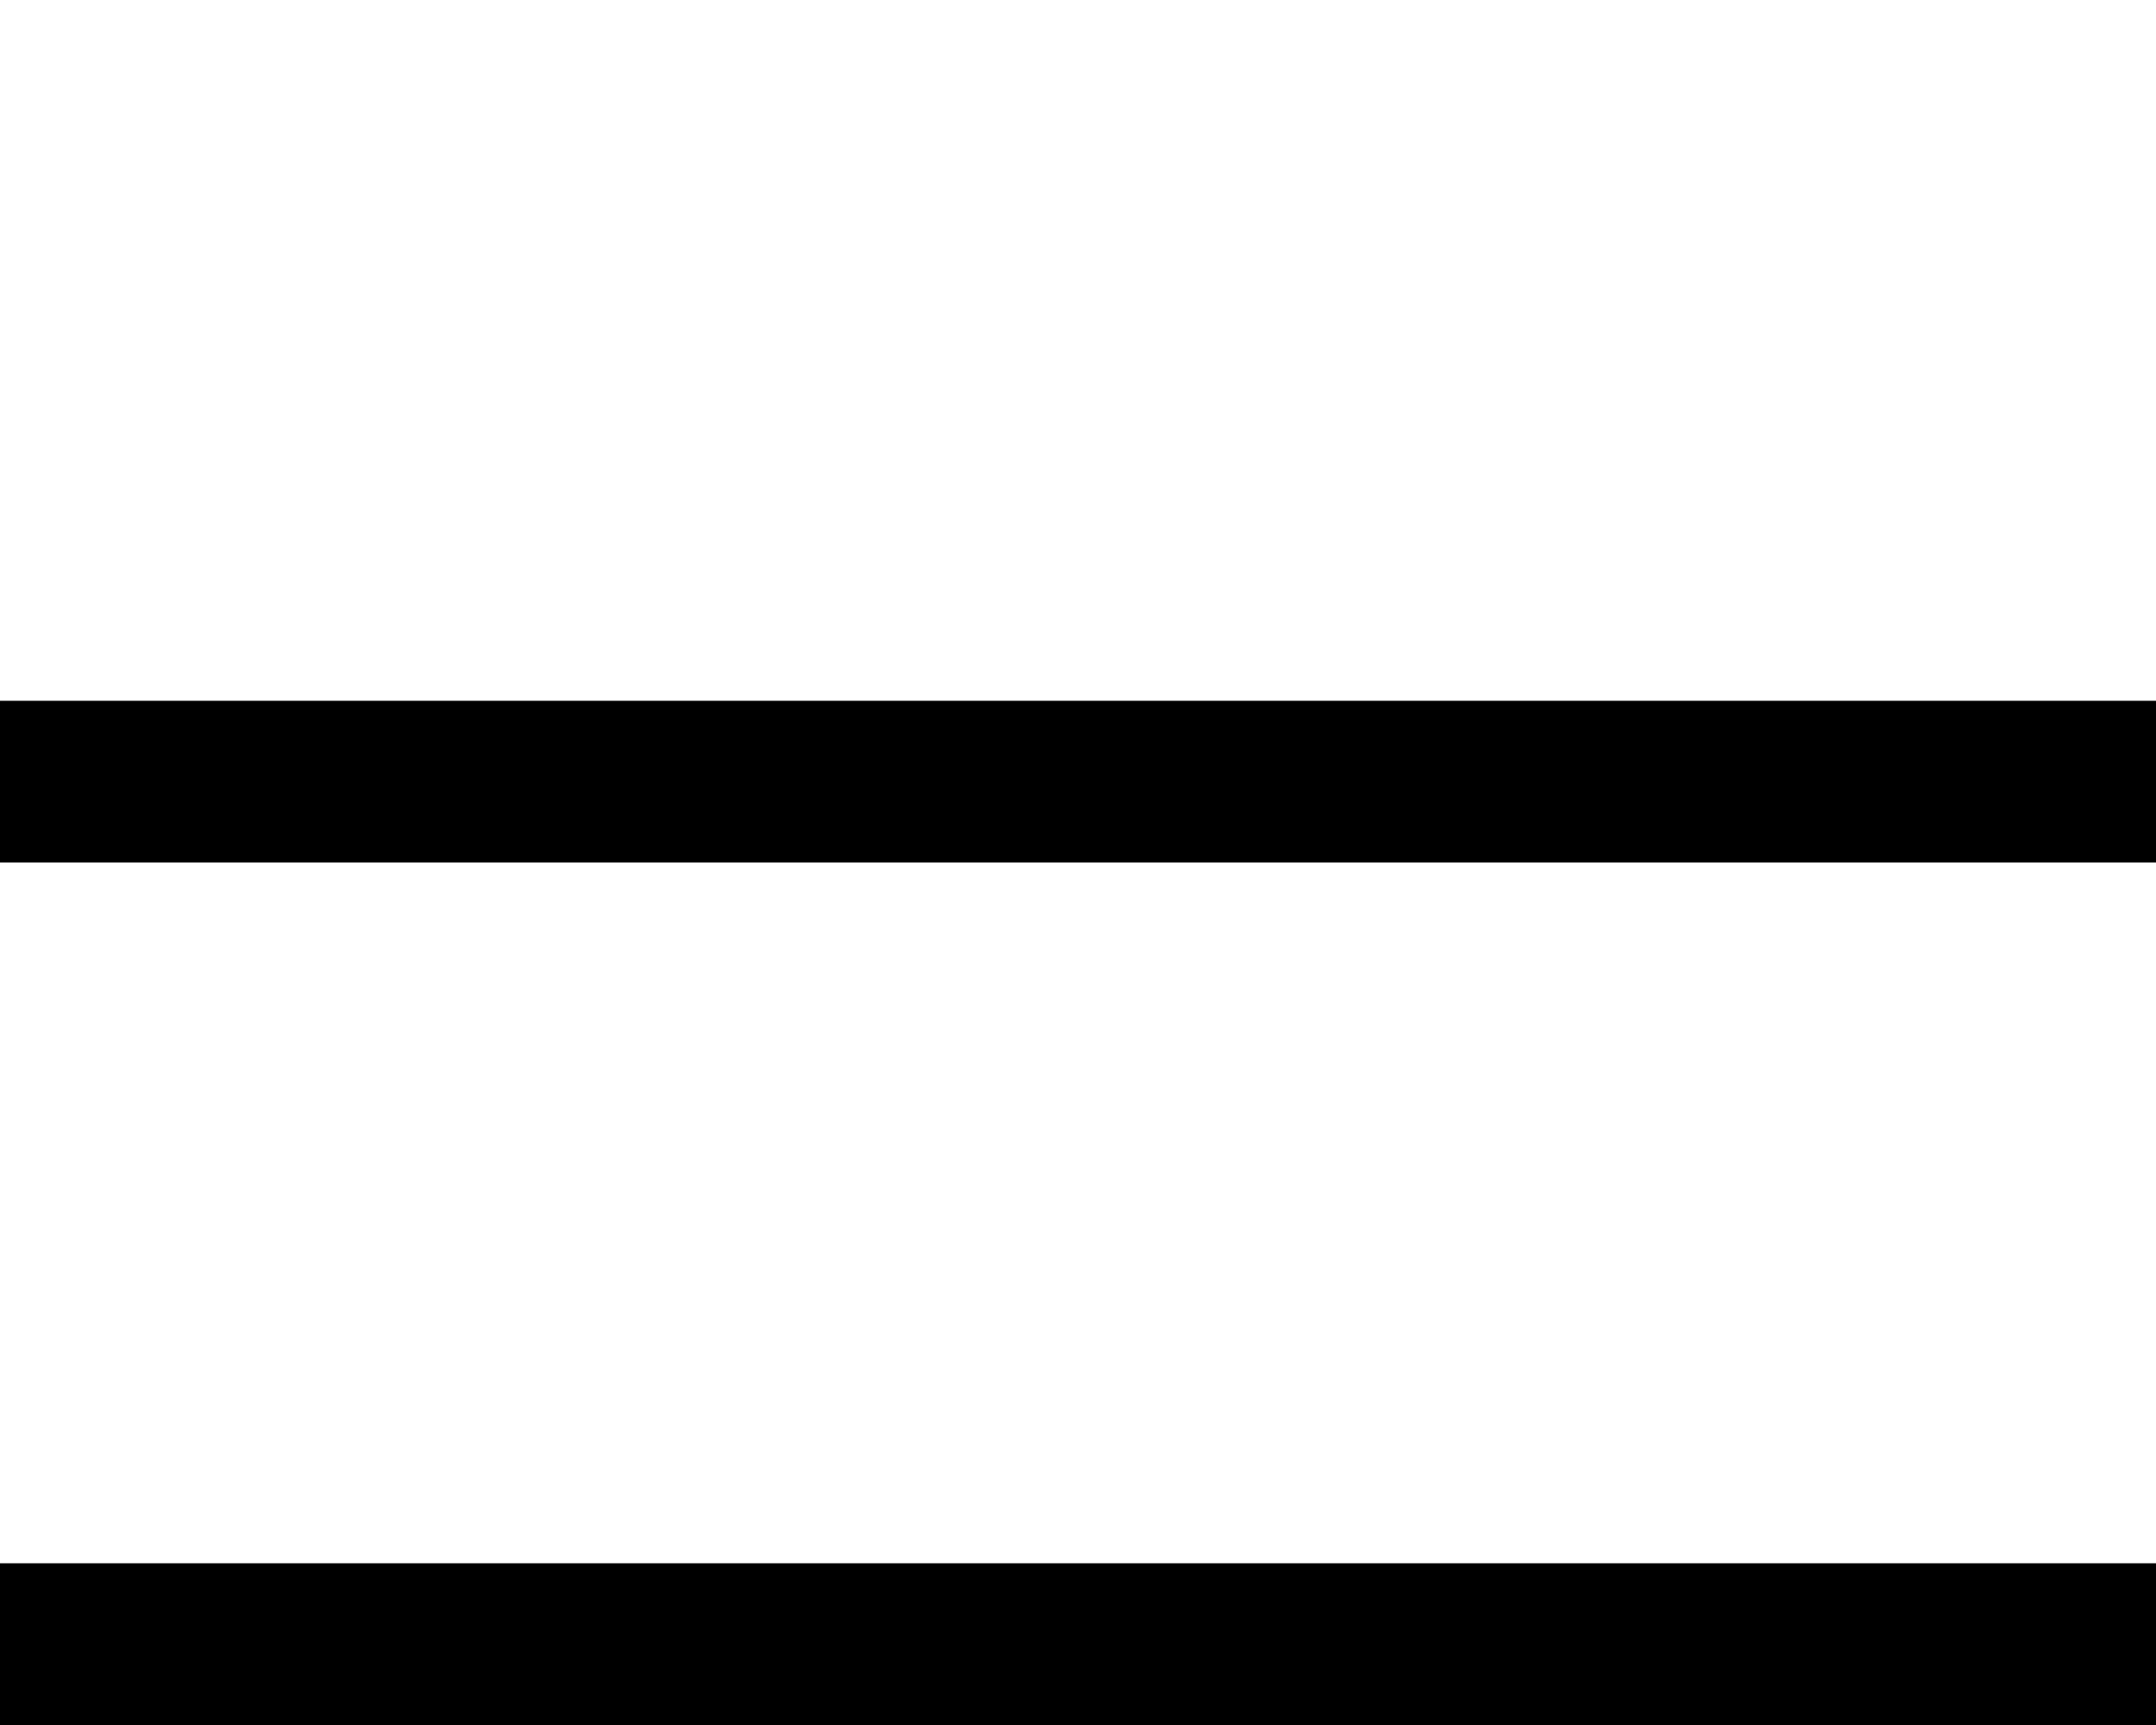 <svg xmlns="http://www.w3.org/2000/svg" width="20" height="16" viewBox="0 0 20 16" fill="none"><g clip-path="url(#clip0_825_2458)"><line y1="7.25" x2="20" y2="7.25" stroke="black" stroke-width="1.5"></line><line y1="15.25" x2="20" y2="15.25" stroke="black" stroke-width="1.5"></line></g><defs><clipPath id="clip0_825_2458"><rect width="20" height="16" fill="white"></rect></clipPath></defs></svg>